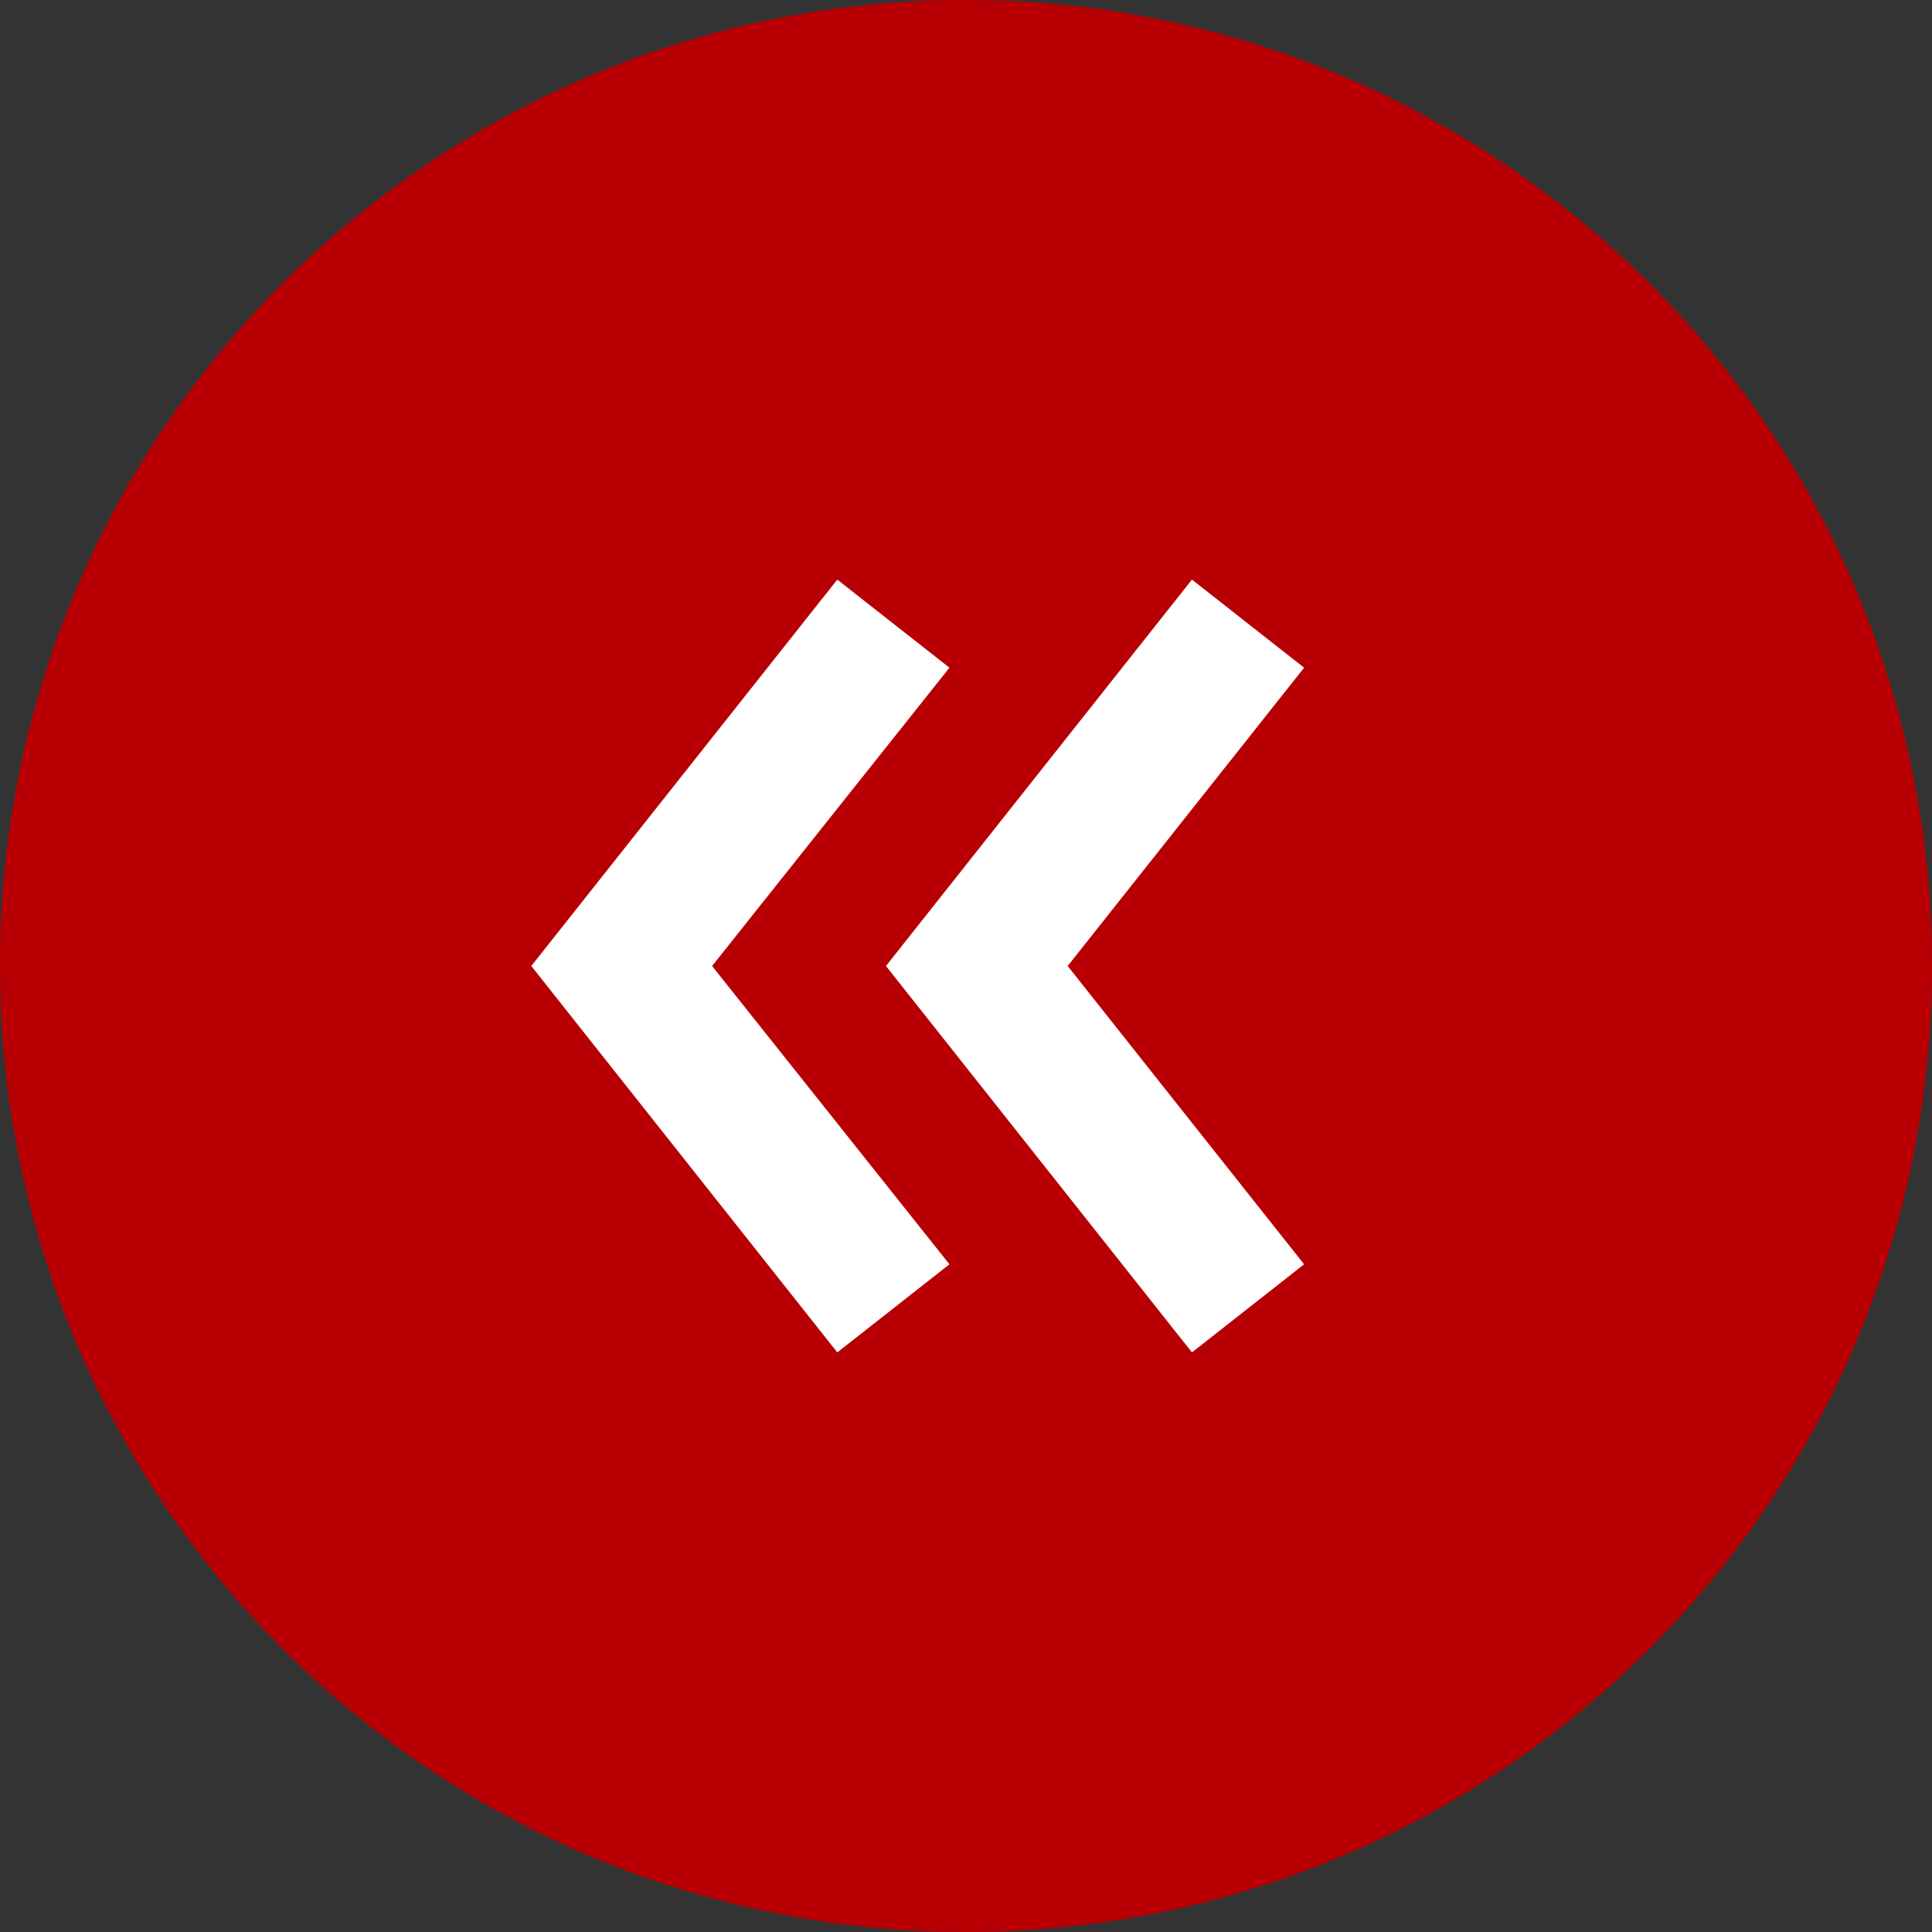 <?xml version="1.0" encoding="UTF-8"?> <svg xmlns="http://www.w3.org/2000/svg" width="40" height="40" viewBox="0 0 40 40" fill="none"><rect x="0" y="0" width="40" height="40" fill="#333333" stroke="none"/> <path d="M20 40C31.046 40 40 31.046 40 20C40 8.954 31.046 0 20 0C8.954 0 0 8.954 0 20C0 31.046 8.954 40 20 40Z" fill="#B80004"></path> <path d="M24.678 28L18.343 20L24.678 12L27 13.824L22.105 20L27 26.176L24.678 28ZM17.335 28L11 20L17.335 12L19.657 13.824L14.743 20L19.657 26.176L17.335 28Z" fill="white"></path> </svg> 